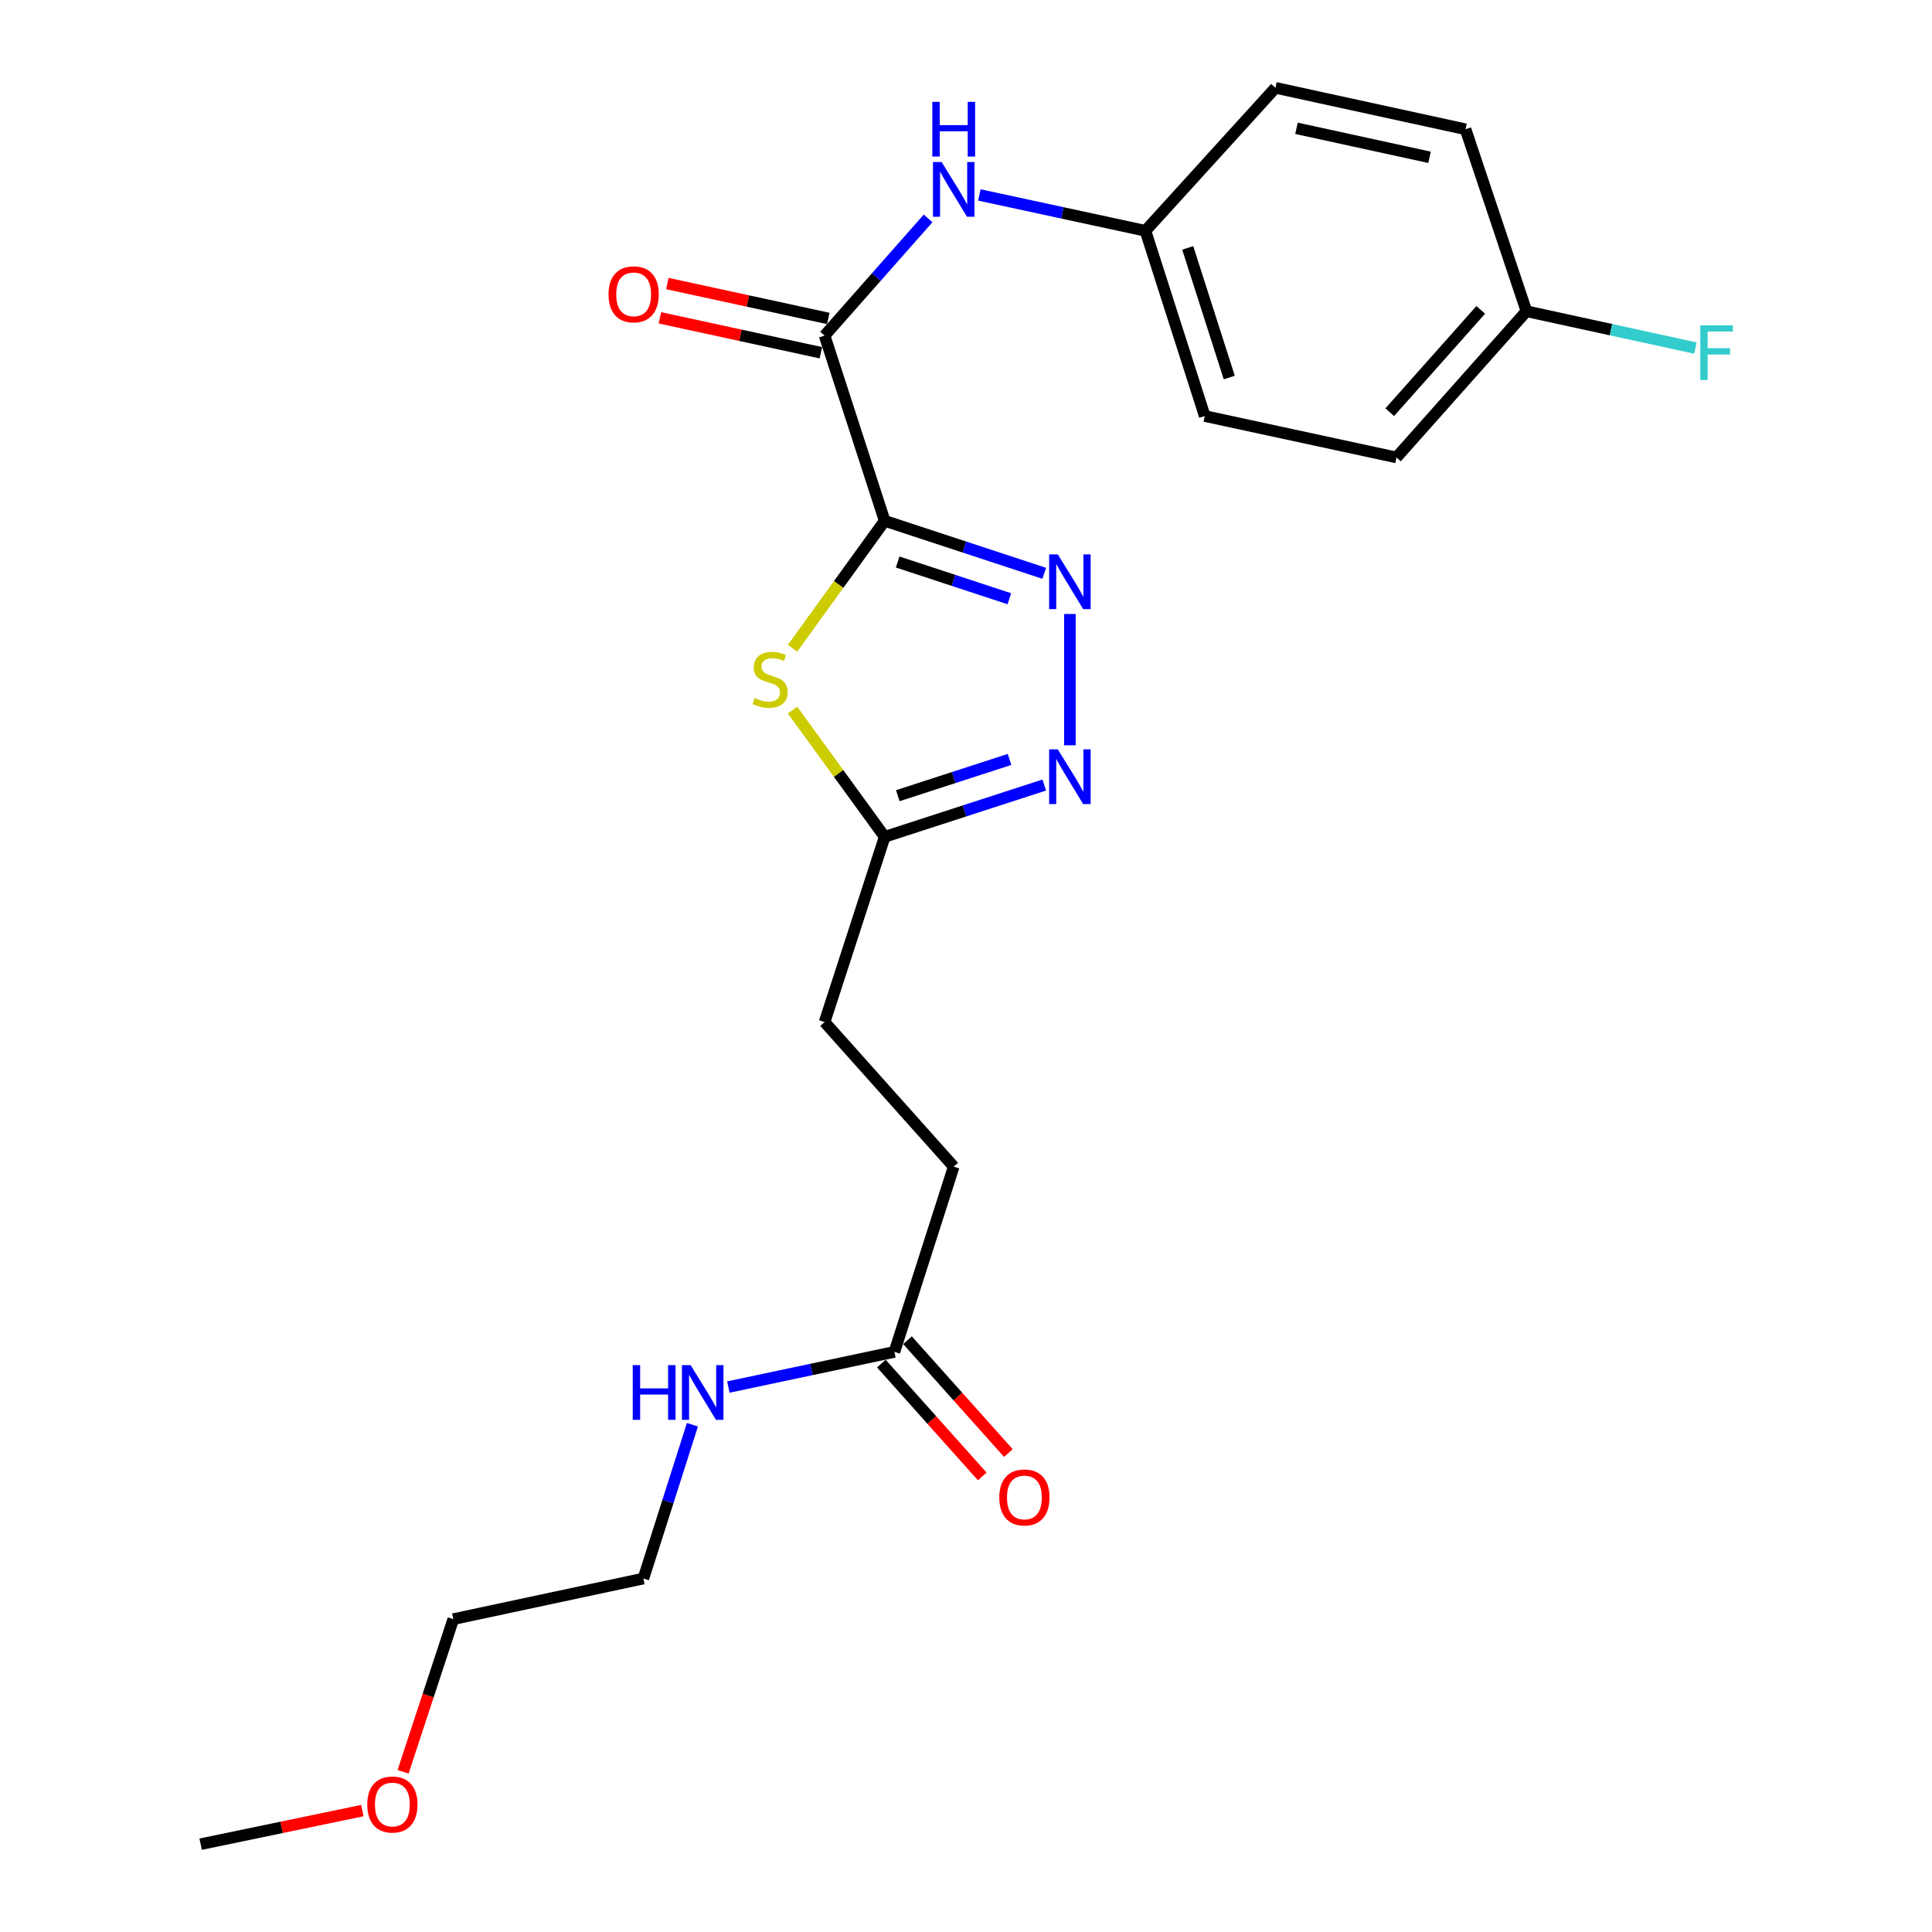 <?xml version='1.0' encoding='iso-8859-1'?>
<svg version='1.1' baseProfile='full'
              xmlns='http://www.w3.org/2000/svg'
                      xmlns:rdkit='http://www.rdkit.org/xml'
                      xmlns:xlink='http://www.w3.org/1999/xlink'
                  xml:space='preserve'
width='1000px' height='1000px' viewBox='0 0 1000 1000'>
<!-- END OF HEADER -->
<rect style='opacity:1.0;fill:#FFFFFF;stroke:none' width='1000' height='1000' x='0' y='0'> </rect>
<path class='bond-0' d='M 457.907,269.57 L 499.208,283.158' style='fill:none;fill-rule:evenodd;stroke:#000000;stroke-width:6px;stroke-linecap:butt;stroke-linejoin:miter;stroke-opacity:1' />
<path class='bond-0' d='M 499.208,283.158 L 540.51,296.745' style='fill:none;fill-rule:evenodd;stroke:#0000FF;stroke-width:6px;stroke-linecap:butt;stroke-linejoin:miter;stroke-opacity:1' />
<path class='bond-0' d='M 464.624,290.892 L 493.535,300.403' style='fill:none;fill-rule:evenodd;stroke:#000000;stroke-width:6px;stroke-linecap:butt;stroke-linejoin:miter;stroke-opacity:1' />
<path class='bond-0' d='M 493.535,300.403 L 522.446,309.914' style='fill:none;fill-rule:evenodd;stroke:#0000FF;stroke-width:6px;stroke-linecap:butt;stroke-linejoin:miter;stroke-opacity:1' />
<path class='bond-1' d='M 457.907,269.57 L 434.065,302.546' style='fill:none;fill-rule:evenodd;stroke:#000000;stroke-width:6px;stroke-linecap:butt;stroke-linejoin:miter;stroke-opacity:1' />
<path class='bond-1' d='M 434.065,302.546 L 410.223,335.521' style='fill:none;fill-rule:evenodd;stroke:#CCCC00;stroke-width:6px;stroke-linecap:butt;stroke-linejoin:miter;stroke-opacity:1' />
<path class='bond-2' d='M 457.907,269.57 L 426.803,173.705' style='fill:none;fill-rule:evenodd;stroke:#000000;stroke-width:6px;stroke-linecap:butt;stroke-linejoin:miter;stroke-opacity:1' />
<path class='bond-3' d='M 553.773,317.792 L 553.773,385.761' style='fill:none;fill-rule:evenodd;stroke:#0000FF;stroke-width:6px;stroke-linecap:butt;stroke-linejoin:miter;stroke-opacity:1' />
<path class='bond-4' d='M 410.214,367.536 L 434.061,400.339' style='fill:none;fill-rule:evenodd;stroke:#CCCC00;stroke-width:6px;stroke-linecap:butt;stroke-linejoin:miter;stroke-opacity:1' />
<path class='bond-4' d='M 434.061,400.339 L 457.907,433.141' style='fill:none;fill-rule:evenodd;stroke:#000000;stroke-width:6px;stroke-linecap:butt;stroke-linejoin:miter;stroke-opacity:1' />
<path class='bond-5' d='M 426.803,173.705 L 453.59,143.377' style='fill:none;fill-rule:evenodd;stroke:#000000;stroke-width:6px;stroke-linecap:butt;stroke-linejoin:miter;stroke-opacity:1' />
<path class='bond-5' d='M 453.59,143.377 L 480.377,113.049' style='fill:none;fill-rule:evenodd;stroke:#0000FF;stroke-width:6px;stroke-linecap:butt;stroke-linejoin:miter;stroke-opacity:1' />
<path class='bond-7' d='M 428.727,164.834 L 387.076,155.798' style='fill:none;fill-rule:evenodd;stroke:#000000;stroke-width:6px;stroke-linecap:butt;stroke-linejoin:miter;stroke-opacity:1' />
<path class='bond-7' d='M 387.076,155.798 L 345.425,146.761' style='fill:none;fill-rule:evenodd;stroke:#FF0000;stroke-width:6px;stroke-linecap:butt;stroke-linejoin:miter;stroke-opacity:1' />
<path class='bond-7' d='M 424.878,182.576 L 383.227,173.539' style='fill:none;fill-rule:evenodd;stroke:#000000;stroke-width:6px;stroke-linecap:butt;stroke-linejoin:miter;stroke-opacity:1' />
<path class='bond-7' d='M 383.227,173.539 L 341.576,164.503' style='fill:none;fill-rule:evenodd;stroke:#FF0000;stroke-width:6px;stroke-linecap:butt;stroke-linejoin:miter;stroke-opacity:1' />
<path class='bond-23' d='M 540.513,406.33 L 499.21,419.736' style='fill:none;fill-rule:evenodd;stroke:#0000FF;stroke-width:6px;stroke-linecap:butt;stroke-linejoin:miter;stroke-opacity:1' />
<path class='bond-23' d='M 499.21,419.736 L 457.907,433.141' style='fill:none;fill-rule:evenodd;stroke:#000000;stroke-width:6px;stroke-linecap:butt;stroke-linejoin:miter;stroke-opacity:1' />
<path class='bond-23' d='M 522.518,393.084 L 493.606,402.468' style='fill:none;fill-rule:evenodd;stroke:#0000FF;stroke-width:6px;stroke-linecap:butt;stroke-linejoin:miter;stroke-opacity:1' />
<path class='bond-23' d='M 493.606,402.468 L 464.694,411.852' style='fill:none;fill-rule:evenodd;stroke:#000000;stroke-width:6px;stroke-linecap:butt;stroke-linejoin:miter;stroke-opacity:1' />
<path class='bond-11' d='M 457.907,433.141 L 426.803,529.017' style='fill:none;fill-rule:evenodd;stroke:#000000;stroke-width:6px;stroke-linecap:butt;stroke-linejoin:miter;stroke-opacity:1' />
<path class='bond-9' d='M 506.919,100.899 L 549.897,110.182' style='fill:none;fill-rule:evenodd;stroke:#0000FF;stroke-width:6px;stroke-linecap:butt;stroke-linejoin:miter;stroke-opacity:1' />
<path class='bond-9' d='M 549.897,110.182 L 592.875,119.464' style='fill:none;fill-rule:evenodd;stroke:#000000;stroke-width:6px;stroke-linecap:butt;stroke-linejoin:miter;stroke-opacity:1' />
<path class='bond-6' d='M 462.95,699.728 L 493.641,603.863' style='fill:none;fill-rule:evenodd;stroke:#000000;stroke-width:6px;stroke-linecap:butt;stroke-linejoin:miter;stroke-opacity:1' />
<path class='bond-8' d='M 456.183,705.778 L 482.295,734.991' style='fill:none;fill-rule:evenodd;stroke:#000000;stroke-width:6px;stroke-linecap:butt;stroke-linejoin:miter;stroke-opacity:1' />
<path class='bond-8' d='M 482.295,734.991 L 508.408,764.204' style='fill:none;fill-rule:evenodd;stroke:#FF0000;stroke-width:6px;stroke-linecap:butt;stroke-linejoin:miter;stroke-opacity:1' />
<path class='bond-8' d='M 469.718,693.679 L 495.831,722.892' style='fill:none;fill-rule:evenodd;stroke:#000000;stroke-width:6px;stroke-linecap:butt;stroke-linejoin:miter;stroke-opacity:1' />
<path class='bond-8' d='M 495.831,722.892 L 521.944,752.105' style='fill:none;fill-rule:evenodd;stroke:#FF0000;stroke-width:6px;stroke-linecap:butt;stroke-linejoin:miter;stroke-opacity:1' />
<path class='bond-10' d='M 462.95,699.728 L 419.971,708.832' style='fill:none;fill-rule:evenodd;stroke:#000000;stroke-width:6px;stroke-linecap:butt;stroke-linejoin:miter;stroke-opacity:1' />
<path class='bond-10' d='M 419.971,708.832 L 376.992,717.935' style='fill:none;fill-rule:evenodd;stroke:#0000FF;stroke-width:6px;stroke-linecap:butt;stroke-linejoin:miter;stroke-opacity:1' />
<path class='bond-15' d='M 592.875,119.464 L 660.167,45.455' style='fill:none;fill-rule:evenodd;stroke:#000000;stroke-width:6px;stroke-linecap:butt;stroke-linejoin:miter;stroke-opacity:1' />
<path class='bond-16' d='M 592.875,119.464 L 623.576,215.339' style='fill:none;fill-rule:evenodd;stroke:#000000;stroke-width:6px;stroke-linecap:butt;stroke-linejoin:miter;stroke-opacity:1' />
<path class='bond-16' d='M 614.77,128.309 L 636.261,195.421' style='fill:none;fill-rule:evenodd;stroke:#000000;stroke-width:6px;stroke-linecap:butt;stroke-linejoin:miter;stroke-opacity:1' />
<path class='bond-20' d='M 358.396,737.434 L 345.706,777.24' style='fill:none;fill-rule:evenodd;stroke:#0000FF;stroke-width:6px;stroke-linecap:butt;stroke-linejoin:miter;stroke-opacity:1' />
<path class='bond-20' d='M 345.706,777.24 L 333.015,817.046' style='fill:none;fill-rule:evenodd;stroke:#000000;stroke-width:6px;stroke-linecap:butt;stroke-linejoin:miter;stroke-opacity:1' />
<path class='bond-12' d='M 426.803,529.017 L 493.641,603.863' style='fill:none;fill-rule:evenodd;stroke:#000000;stroke-width:6px;stroke-linecap:butt;stroke-linejoin:miter;stroke-opacity:1' />
<path class='bond-13' d='M 790.092,161.098 L 722.81,236.772' style='fill:none;fill-rule:evenodd;stroke:#000000;stroke-width:6px;stroke-linecap:butt;stroke-linejoin:miter;stroke-opacity:1' />
<path class='bond-13' d='M 766.433,160.386 L 719.335,213.358' style='fill:none;fill-rule:evenodd;stroke:#000000;stroke-width:6px;stroke-linecap:butt;stroke-linejoin:miter;stroke-opacity:1' />
<path class='bond-14' d='M 790.092,161.098 L 833.822,170.627' style='fill:none;fill-rule:evenodd;stroke:#000000;stroke-width:6px;stroke-linecap:butt;stroke-linejoin:miter;stroke-opacity:1' />
<path class='bond-14' d='M 833.822,170.627 L 877.551,180.157' style='fill:none;fill-rule:evenodd;stroke:#33CCCC;stroke-width:6px;stroke-linecap:butt;stroke-linejoin:miter;stroke-opacity:1' />
<path class='bond-24' d='M 790.092,161.098 L 758.554,66.907' style='fill:none;fill-rule:evenodd;stroke:#000000;stroke-width:6px;stroke-linecap:butt;stroke-linejoin:miter;stroke-opacity:1' />
<path class='bond-18' d='M 660.167,45.455 L 758.554,66.907' style='fill:none;fill-rule:evenodd;stroke:#000000;stroke-width:6px;stroke-linecap:butt;stroke-linejoin:miter;stroke-opacity:1' />
<path class='bond-18' d='M 671.058,66.41 L 739.928,81.427' style='fill:none;fill-rule:evenodd;stroke:#000000;stroke-width:6px;stroke-linecap:butt;stroke-linejoin:miter;stroke-opacity:1' />
<path class='bond-17' d='M 623.576,215.339 L 722.81,236.772' style='fill:none;fill-rule:evenodd;stroke:#000000;stroke-width:6px;stroke-linecap:butt;stroke-linejoin:miter;stroke-opacity:1' />
<path class='bond-19' d='M 208.631,917.087 L 221.63,877.576' style='fill:none;fill-rule:evenodd;stroke:#FF0000;stroke-width:6px;stroke-linecap:butt;stroke-linejoin:miter;stroke-opacity:1' />
<path class='bond-19' d='M 221.63,877.576 L 234.629,838.065' style='fill:none;fill-rule:evenodd;stroke:#000000;stroke-width:6px;stroke-linecap:butt;stroke-linejoin:miter;stroke-opacity:1' />
<path class='bond-22' d='M 187.557,937.157 L 145.707,945.851' style='fill:none;fill-rule:evenodd;stroke:#FF0000;stroke-width:6px;stroke-linecap:butt;stroke-linejoin:miter;stroke-opacity:1' />
<path class='bond-22' d='M 145.707,945.851 L 103.856,954.545' style='fill:none;fill-rule:evenodd;stroke:#000000;stroke-width:6px;stroke-linecap:butt;stroke-linejoin:miter;stroke-opacity:1' />
<path class='bond-21' d='M 333.015,817.046 L 234.629,838.065' style='fill:none;fill-rule:evenodd;stroke:#000000;stroke-width:6px;stroke-linecap:butt;stroke-linejoin:miter;stroke-opacity:1' />
<path  class='atom-1' d='M 547.513 286.949
L 556.793 301.949
Q 557.713 303.429, 559.193 306.109
Q 560.673 308.789, 560.753 308.949
L 560.753 286.949
L 564.513 286.949
L 564.513 315.269
L 560.633 315.269
L 550.673 298.869
Q 549.513 296.949, 548.273 294.749
Q 547.073 292.549, 546.713 291.869
L 546.713 315.269
L 543.033 315.269
L 543.033 286.949
L 547.513 286.949
' fill='#0000FF'/>
<path  class='atom-2' d='M 390.613 361.298
Q 390.933 361.418, 392.253 361.978
Q 393.573 362.538, 395.013 362.898
Q 396.493 363.218, 397.933 363.218
Q 400.613 363.218, 402.173 361.938
Q 403.733 360.618, 403.733 358.338
Q 403.733 356.778, 402.933 355.818
Q 402.173 354.858, 400.973 354.338
Q 399.773 353.818, 397.773 353.218
Q 395.253 352.458, 393.733 351.738
Q 392.253 351.018, 391.173 349.498
Q 390.133 347.978, 390.133 345.418
Q 390.133 341.858, 392.533 339.658
Q 394.973 337.458, 399.773 337.458
Q 403.053 337.458, 406.773 339.018
L 405.853 342.098
Q 402.453 340.698, 399.893 340.698
Q 397.133 340.698, 395.613 341.858
Q 394.093 342.978, 394.133 344.938
Q 394.133 346.458, 394.893 347.378
Q 395.693 348.298, 396.813 348.818
Q 397.973 349.338, 399.893 349.938
Q 402.453 350.738, 403.973 351.538
Q 405.493 352.338, 406.573 353.978
Q 407.693 355.578, 407.693 358.338
Q 407.693 362.258, 405.053 364.378
Q 402.453 366.458, 398.093 366.458
Q 395.573 366.458, 393.653 365.898
Q 391.773 365.378, 389.533 364.458
L 390.613 361.298
' fill='#CCCC00'/>
<path  class='atom-4' d='M 547.513 387.867
L 556.793 402.867
Q 557.713 404.347, 559.193 407.027
Q 560.673 409.707, 560.753 409.867
L 560.753 387.867
L 564.513 387.867
L 564.513 416.187
L 560.633 416.187
L 550.673 399.787
Q 549.513 397.867, 548.273 395.667
Q 547.073 393.467, 546.713 392.787
L 546.713 416.187
L 543.033 416.187
L 543.033 387.867
L 547.513 387.867
' fill='#0000FF'/>
<path  class='atom-6' d='M 487.381 83.872
L 496.661 98.872
Q 497.581 100.352, 499.061 103.032
Q 500.541 105.712, 500.621 105.872
L 500.621 83.872
L 504.381 83.872
L 504.381 112.192
L 500.501 112.192
L 490.541 95.792
Q 489.381 93.872, 488.141 91.672
Q 486.941 89.472, 486.581 88.792
L 486.581 112.192
L 482.901 112.192
L 482.901 83.872
L 487.381 83.872
' fill='#0000FF'/>
<path  class='atom-6' d='M 482.561 52.72
L 486.401 52.72
L 486.401 64.76
L 500.881 64.76
L 500.881 52.72
L 504.721 52.72
L 504.721 81.04
L 500.881 81.04
L 500.881 67.96
L 486.401 67.96
L 486.401 81.04
L 482.561 81.04
L 482.561 52.72
' fill='#0000FF'/>
<path  class='atom-8' d='M 314.972 152.343
Q 314.972 145.543, 318.332 141.743
Q 321.692 137.943, 327.972 137.943
Q 334.252 137.943, 337.612 141.743
Q 340.972 145.543, 340.972 152.343
Q 340.972 159.223, 337.572 163.143
Q 334.172 167.023, 327.972 167.023
Q 321.732 167.023, 318.332 163.143
Q 314.972 159.263, 314.972 152.343
M 327.972 163.823
Q 332.292 163.823, 334.612 160.943
Q 336.972 158.023, 336.972 152.343
Q 336.972 146.783, 334.612 143.983
Q 332.292 141.143, 327.972 141.143
Q 323.652 141.143, 321.292 143.943
Q 318.972 146.743, 318.972 152.343
Q 318.972 158.063, 321.292 160.943
Q 323.652 163.823, 327.972 163.823
' fill='#FF0000'/>
<path  class='atom-9' d='M 517.232 775.079
Q 517.232 768.279, 520.592 764.479
Q 523.952 760.679, 530.232 760.679
Q 536.512 760.679, 539.872 764.479
Q 543.232 768.279, 543.232 775.079
Q 543.232 781.959, 539.832 785.879
Q 536.432 789.759, 530.232 789.759
Q 523.992 789.759, 520.592 785.879
Q 517.232 781.999, 517.232 775.079
M 530.232 786.559
Q 534.552 786.559, 536.872 783.679
Q 539.232 780.759, 539.232 775.079
Q 539.232 769.519, 536.872 766.719
Q 534.552 763.879, 530.232 763.879
Q 525.912 763.879, 523.552 766.679
Q 521.232 769.479, 521.232 775.079
Q 521.232 780.799, 523.552 783.679
Q 525.912 786.559, 530.232 786.559
' fill='#FF0000'/>
<path  class='atom-11' d='M 327.496 706.587
L 331.336 706.587
L 331.336 718.627
L 345.816 718.627
L 345.816 706.587
L 349.656 706.587
L 349.656 734.907
L 345.816 734.907
L 345.816 721.827
L 331.336 721.827
L 331.336 734.907
L 327.496 734.907
L 327.496 706.587
' fill='#0000FF'/>
<path  class='atom-11' d='M 357.456 706.587
L 366.736 721.587
Q 367.656 723.067, 369.136 725.747
Q 370.616 728.427, 370.696 728.587
L 370.696 706.587
L 374.456 706.587
L 374.456 734.907
L 370.576 734.907
L 360.616 718.507
Q 359.456 716.587, 358.216 714.387
Q 357.016 712.187, 356.656 711.507
L 356.656 734.907
L 352.976 734.907
L 352.976 706.587
L 357.456 706.587
' fill='#0000FF'/>
<path  class='atom-15' d='M 880.069 168.38
L 896.909 168.38
L 896.909 171.62
L 883.869 171.62
L 883.869 180.22
L 895.469 180.22
L 895.469 183.5
L 883.869 183.5
L 883.869 196.7
L 880.069 196.7
L 880.069 168.38
' fill='#33CCCC'/>
<path  class='atom-20' d='M 190.09 934.01
Q 190.09 927.21, 193.45 923.41
Q 196.81 919.61, 203.09 919.61
Q 209.37 919.61, 212.73 923.41
Q 216.09 927.21, 216.09 934.01
Q 216.09 940.89, 212.69 944.81
Q 209.29 948.69, 203.09 948.69
Q 196.85 948.69, 193.45 944.81
Q 190.09 940.93, 190.09 934.01
M 203.09 945.49
Q 207.41 945.49, 209.73 942.61
Q 212.09 939.69, 212.09 934.01
Q 212.09 928.45, 209.73 925.65
Q 207.41 922.81, 203.09 922.81
Q 198.77 922.81, 196.41 925.61
Q 194.09 928.41, 194.09 934.01
Q 194.09 939.73, 196.41 942.61
Q 198.77 945.49, 203.09 945.49
' fill='#FF0000'/>
</svg>
